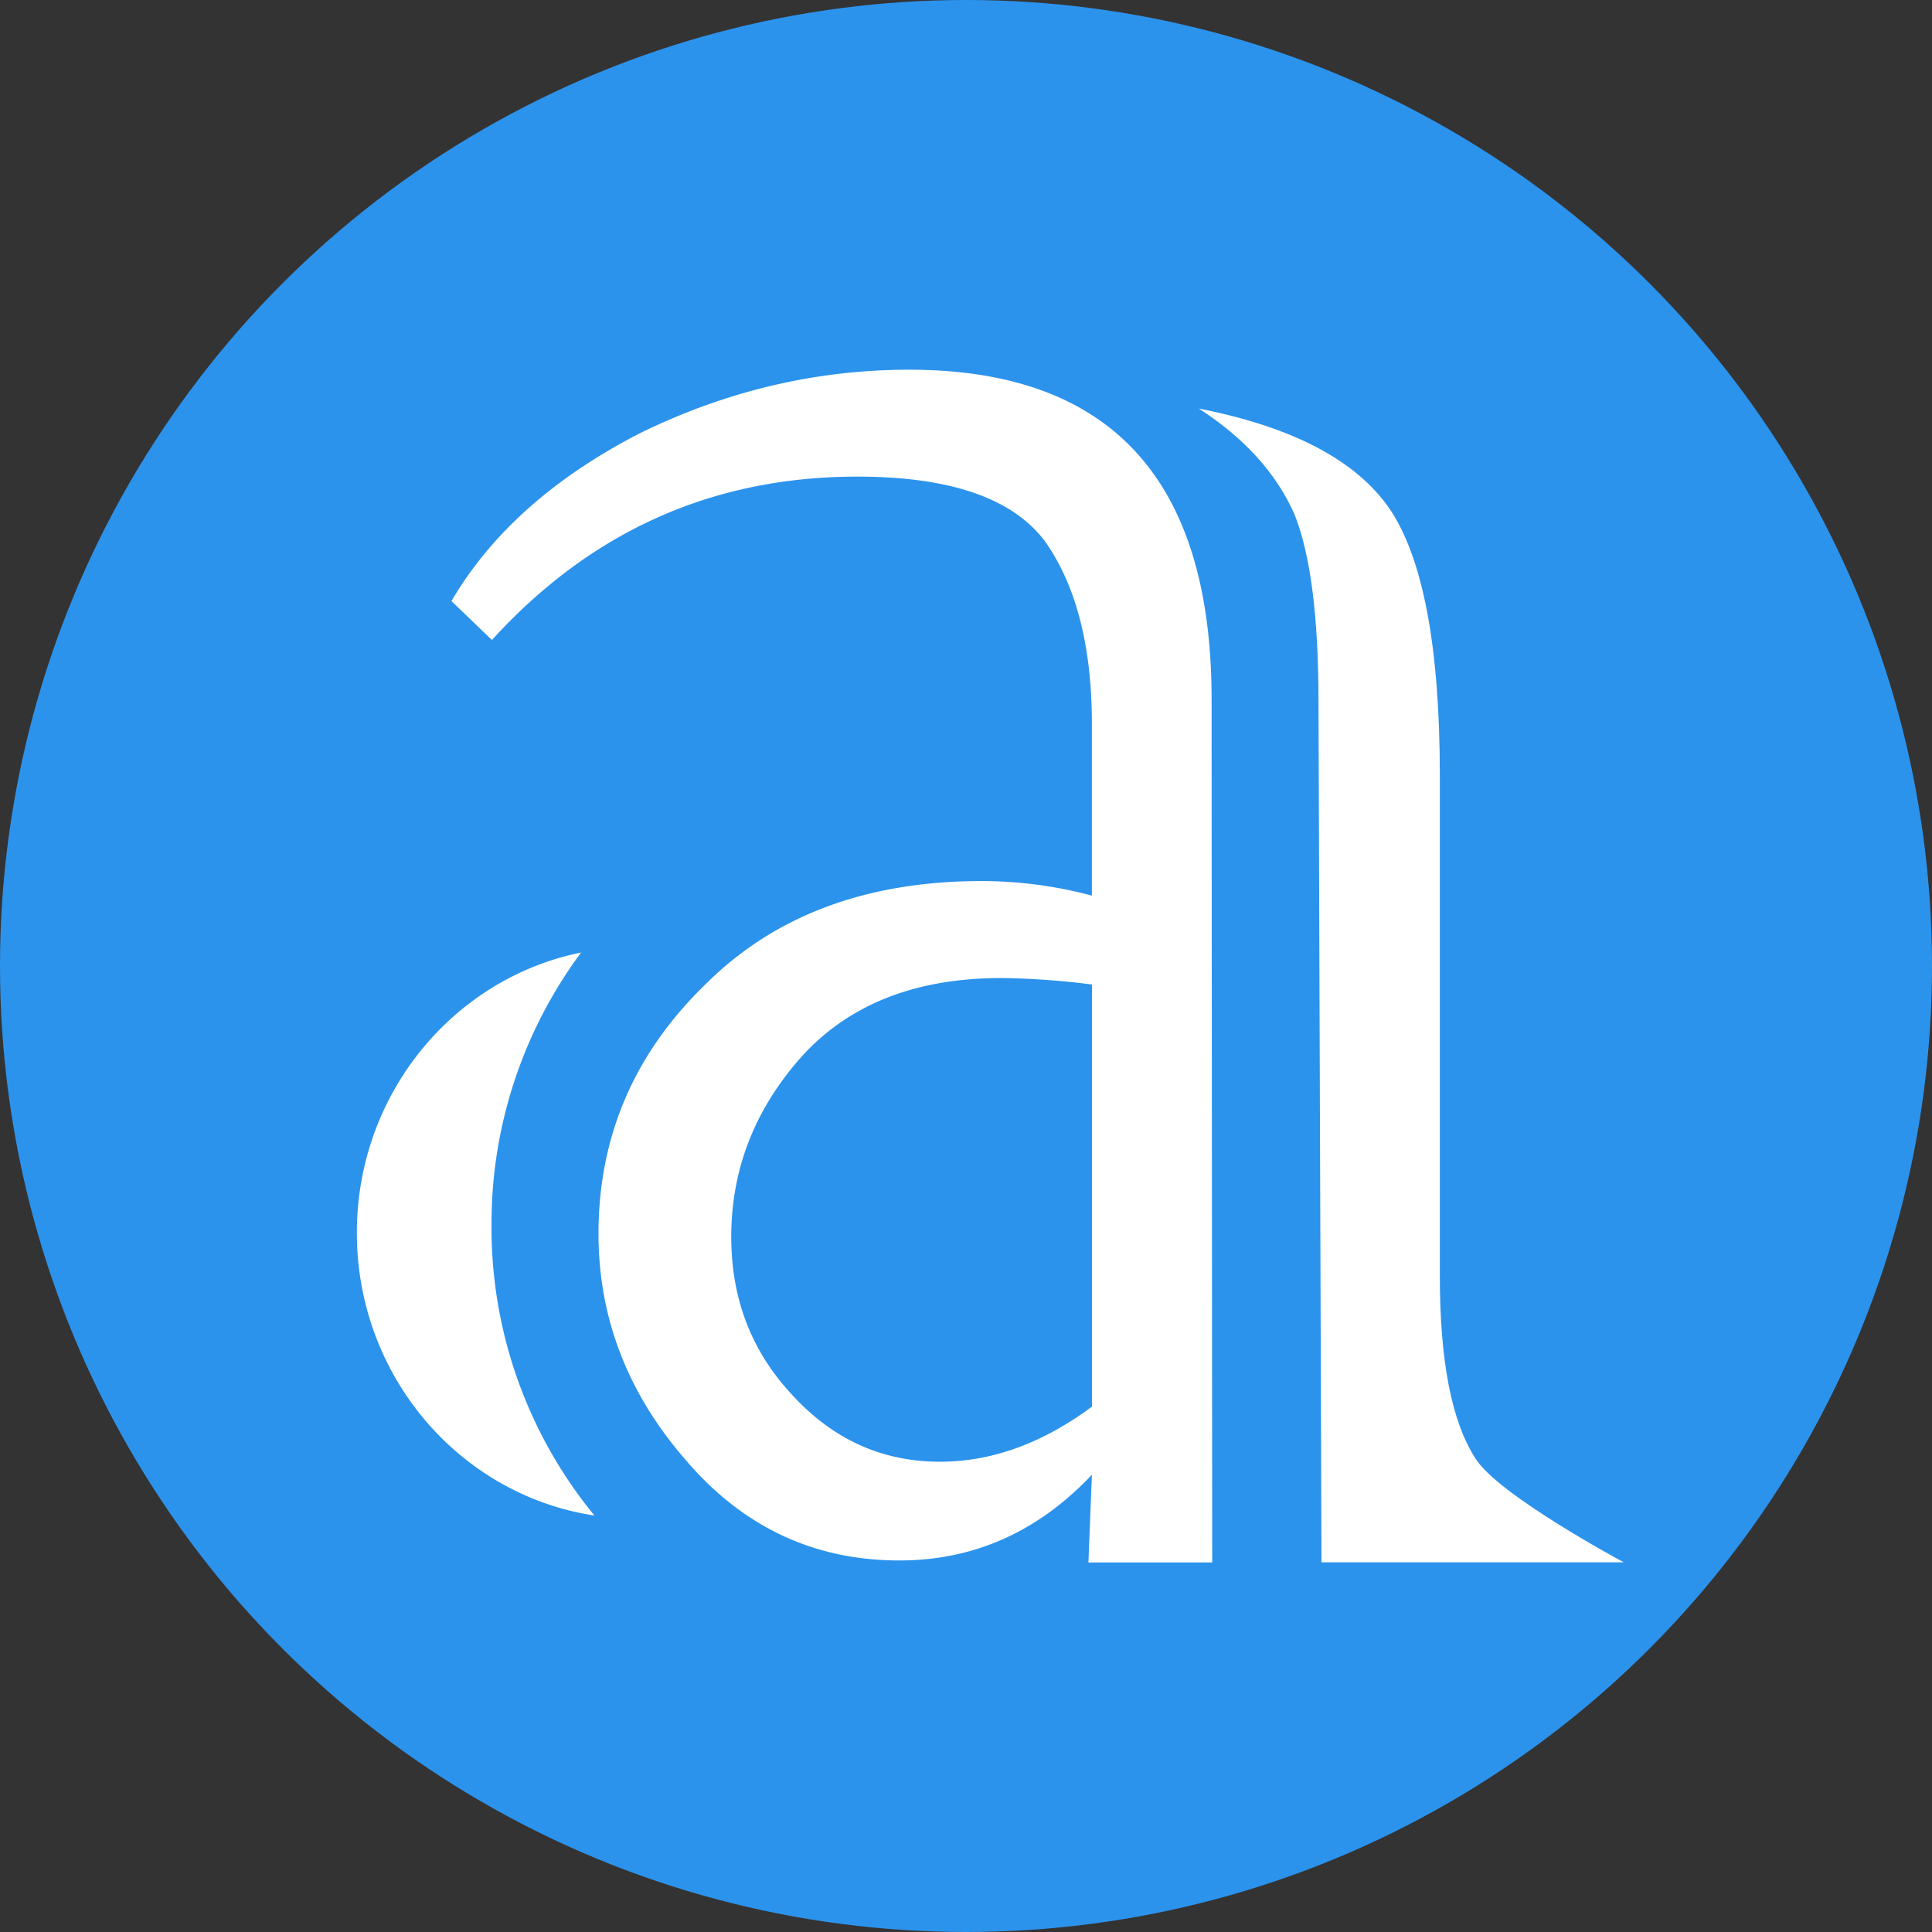 <svg xmlns="http://www.w3.org/2000/svg" viewBox="0 0 645 645"><rect x="0" y="0" width="645" height="645" fill="#333333" stroke="none"/><defs><style>.cls-1{fill:#2c93ec;}.cls-2{fill:#fff;}</style></defs><g id="Layer_2" data-name="Layer 2"><g id="Layer_1-2" data-name="Layer 1"><circle class="cls-1" cx="322.5" cy="322.5" r="322.5"/><g id="Logo"><path class="cls-2" d="M492.57,486.89q-11.9-18.36-11.88-61V259q0-64.28-16.75-89.11-16.74-24.3-63.72-33.49Q422.9,151,432.08,171.5q8.1,20,8.1,62.64l1,287.43H542.08S500.13,499.13,492.57,486.89Z"/><path class="cls-2" d="M303.55,123.43q-46.46,0-89.65,21.07-43.21,22.14-63.18,56.16l13.5,13q49.68-54.54,122-54.54,46.44,0,62.65,21.6,15.65,22.15,15.66,61V299a143.11,143.11,0,0,0-36.73-4.86q-57.8,0-92.35,34.56-35.64,34.58-35.64,83.17,0,42.12,29.16,75.61,28.62,33.49,71.29,33.48,37.26,0,64.27-28.62l-1.16,29.28h41.32l-.2-288Q404.54,123.44,303.55,123.43Zm61,346.18Q339.73,488,313.81,488q-29.16,0-49.68-22.68-20-21.6-20-52.39,0-34,23.77-60.49,23.76-25.92,66.42-25.92a260.22,260.22,0,0,1,30.25,2.16Z"/><path class="cls-2" d="M164.09,409.14A151.81,151.81,0,0,1,194,318c-42.68,8.65-74.86,47.25-74.86,93.58,0,47.93,34.44,87.59,79.31,94.38A151.44,151.44,0,0,1,164.09,409.14Z"/></g></g></g></svg>